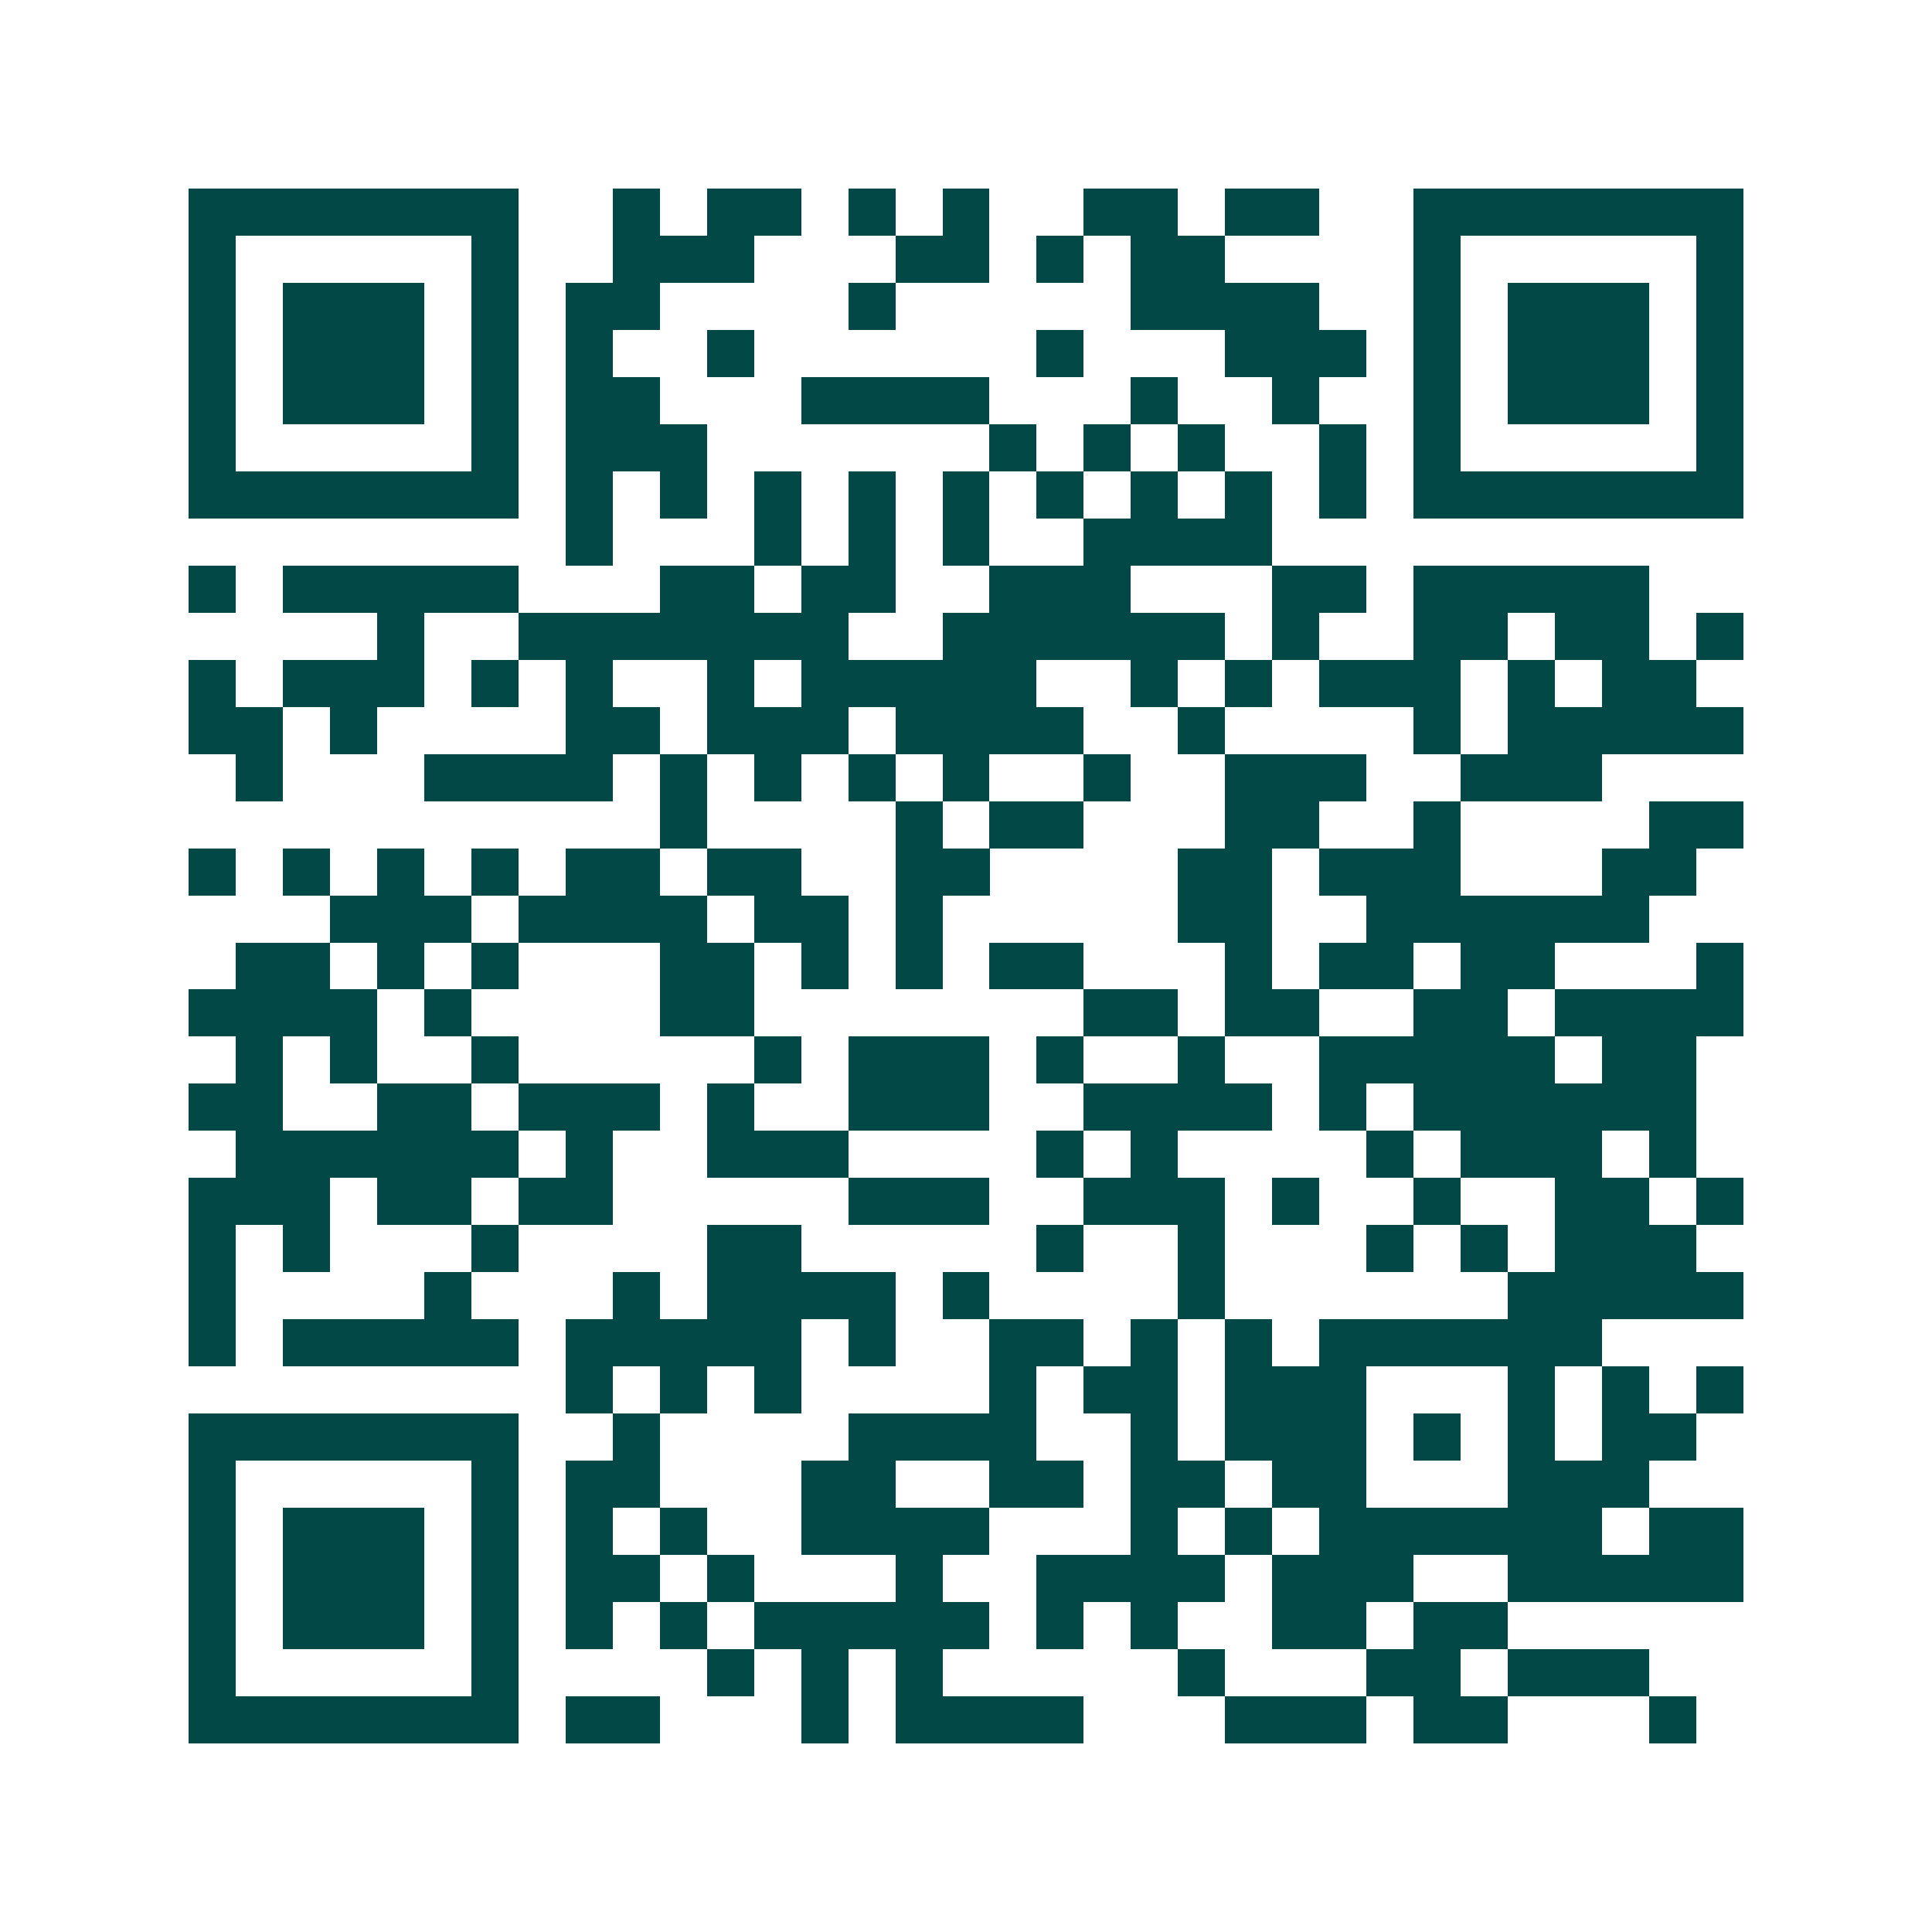 <svg xmlns="http://www.w3.org/2000/svg" width="200" height="200" viewBox="0 0 41 41" shape-rendering="crispEdges"><path fill="#ffffff" d="M0 0h41v41H0z"/><path stroke="#014847" d="M4 4.5h7m2 0h1m1 0h2m1 0h1m1 0h1m2 0h2m1 0h2m2 0h7M4 5.5h1m5 0h1m2 0h3m3 0h2m1 0h1m1 0h2m4 0h1m5 0h1M4 6.5h1m1 0h3m1 0h1m1 0h2m4 0h1m5 0h4m2 0h1m1 0h3m1 0h1M4 7.5h1m1 0h3m1 0h1m1 0h1m2 0h1m6 0h1m3 0h3m1 0h1m1 0h3m1 0h1M4 8.5h1m1 0h3m1 0h1m1 0h2m3 0h4m3 0h1m2 0h1m2 0h1m1 0h3m1 0h1M4 9.5h1m5 0h1m1 0h3m6 0h1m1 0h1m1 0h1m2 0h1m1 0h1m5 0h1M4 10.5h7m1 0h1m1 0h1m1 0h1m1 0h1m1 0h1m1 0h1m1 0h1m1 0h1m1 0h1m1 0h7M12 11.5h1m3 0h1m1 0h1m1 0h1m2 0h4M4 12.5h1m1 0h5m3 0h2m1 0h2m2 0h3m3 0h2m1 0h5M8 13.5h1m2 0h7m2 0h6m1 0h1m2 0h2m1 0h2m1 0h1M4 14.5h1m1 0h3m1 0h1m1 0h1m2 0h1m1 0h5m2 0h1m1 0h1m1 0h3m1 0h1m1 0h2M4 15.5h2m1 0h1m4 0h2m1 0h3m1 0h4m2 0h1m4 0h1m1 0h5M5 16.5h1m3 0h4m1 0h1m1 0h1m1 0h1m1 0h1m2 0h1m2 0h3m2 0h3M14 17.5h1m4 0h1m1 0h2m3 0h2m2 0h1m4 0h2M4 18.5h1m1 0h1m1 0h1m1 0h1m1 0h2m1 0h2m2 0h2m4 0h2m1 0h3m3 0h2M7 19.5h3m1 0h4m1 0h2m1 0h1m5 0h2m2 0h6M5 20.5h2m1 0h1m1 0h1m3 0h2m1 0h1m1 0h1m1 0h2m3 0h1m1 0h2m1 0h2m3 0h1M4 21.5h4m1 0h1m4 0h2m7 0h2m1 0h2m2 0h2m1 0h4M5 22.5h1m1 0h1m2 0h1m5 0h1m1 0h3m1 0h1m2 0h1m2 0h5m1 0h2M4 23.5h2m2 0h2m1 0h3m1 0h1m2 0h3m2 0h4m1 0h1m1 0h6M5 24.5h6m1 0h1m2 0h3m4 0h1m1 0h1m4 0h1m1 0h3m1 0h1M4 25.5h3m1 0h2m1 0h2m5 0h3m2 0h3m1 0h1m2 0h1m2 0h2m1 0h1M4 26.5h1m1 0h1m3 0h1m4 0h2m5 0h1m2 0h1m3 0h1m1 0h1m1 0h3M4 27.5h1m4 0h1m3 0h1m1 0h4m1 0h1m4 0h1m6 0h5M4 28.5h1m1 0h5m1 0h5m1 0h1m2 0h2m1 0h1m1 0h1m1 0h6M12 29.5h1m1 0h1m1 0h1m4 0h1m1 0h2m1 0h3m3 0h1m1 0h1m1 0h1M4 30.5h7m2 0h1m4 0h4m2 0h1m1 0h3m1 0h1m1 0h1m1 0h2M4 31.5h1m5 0h1m1 0h2m3 0h2m2 0h2m1 0h2m1 0h2m3 0h3M4 32.5h1m1 0h3m1 0h1m1 0h1m1 0h1m2 0h4m3 0h1m1 0h1m1 0h6m1 0h2M4 33.5h1m1 0h3m1 0h1m1 0h2m1 0h1m3 0h1m2 0h4m1 0h3m2 0h5M4 34.5h1m1 0h3m1 0h1m1 0h1m1 0h1m1 0h5m1 0h1m1 0h1m2 0h2m1 0h2M4 35.5h1m5 0h1m4 0h1m1 0h1m1 0h1m5 0h1m3 0h2m1 0h3M4 36.5h7m1 0h2m3 0h1m1 0h4m3 0h3m1 0h2m3 0h1"/></svg>
